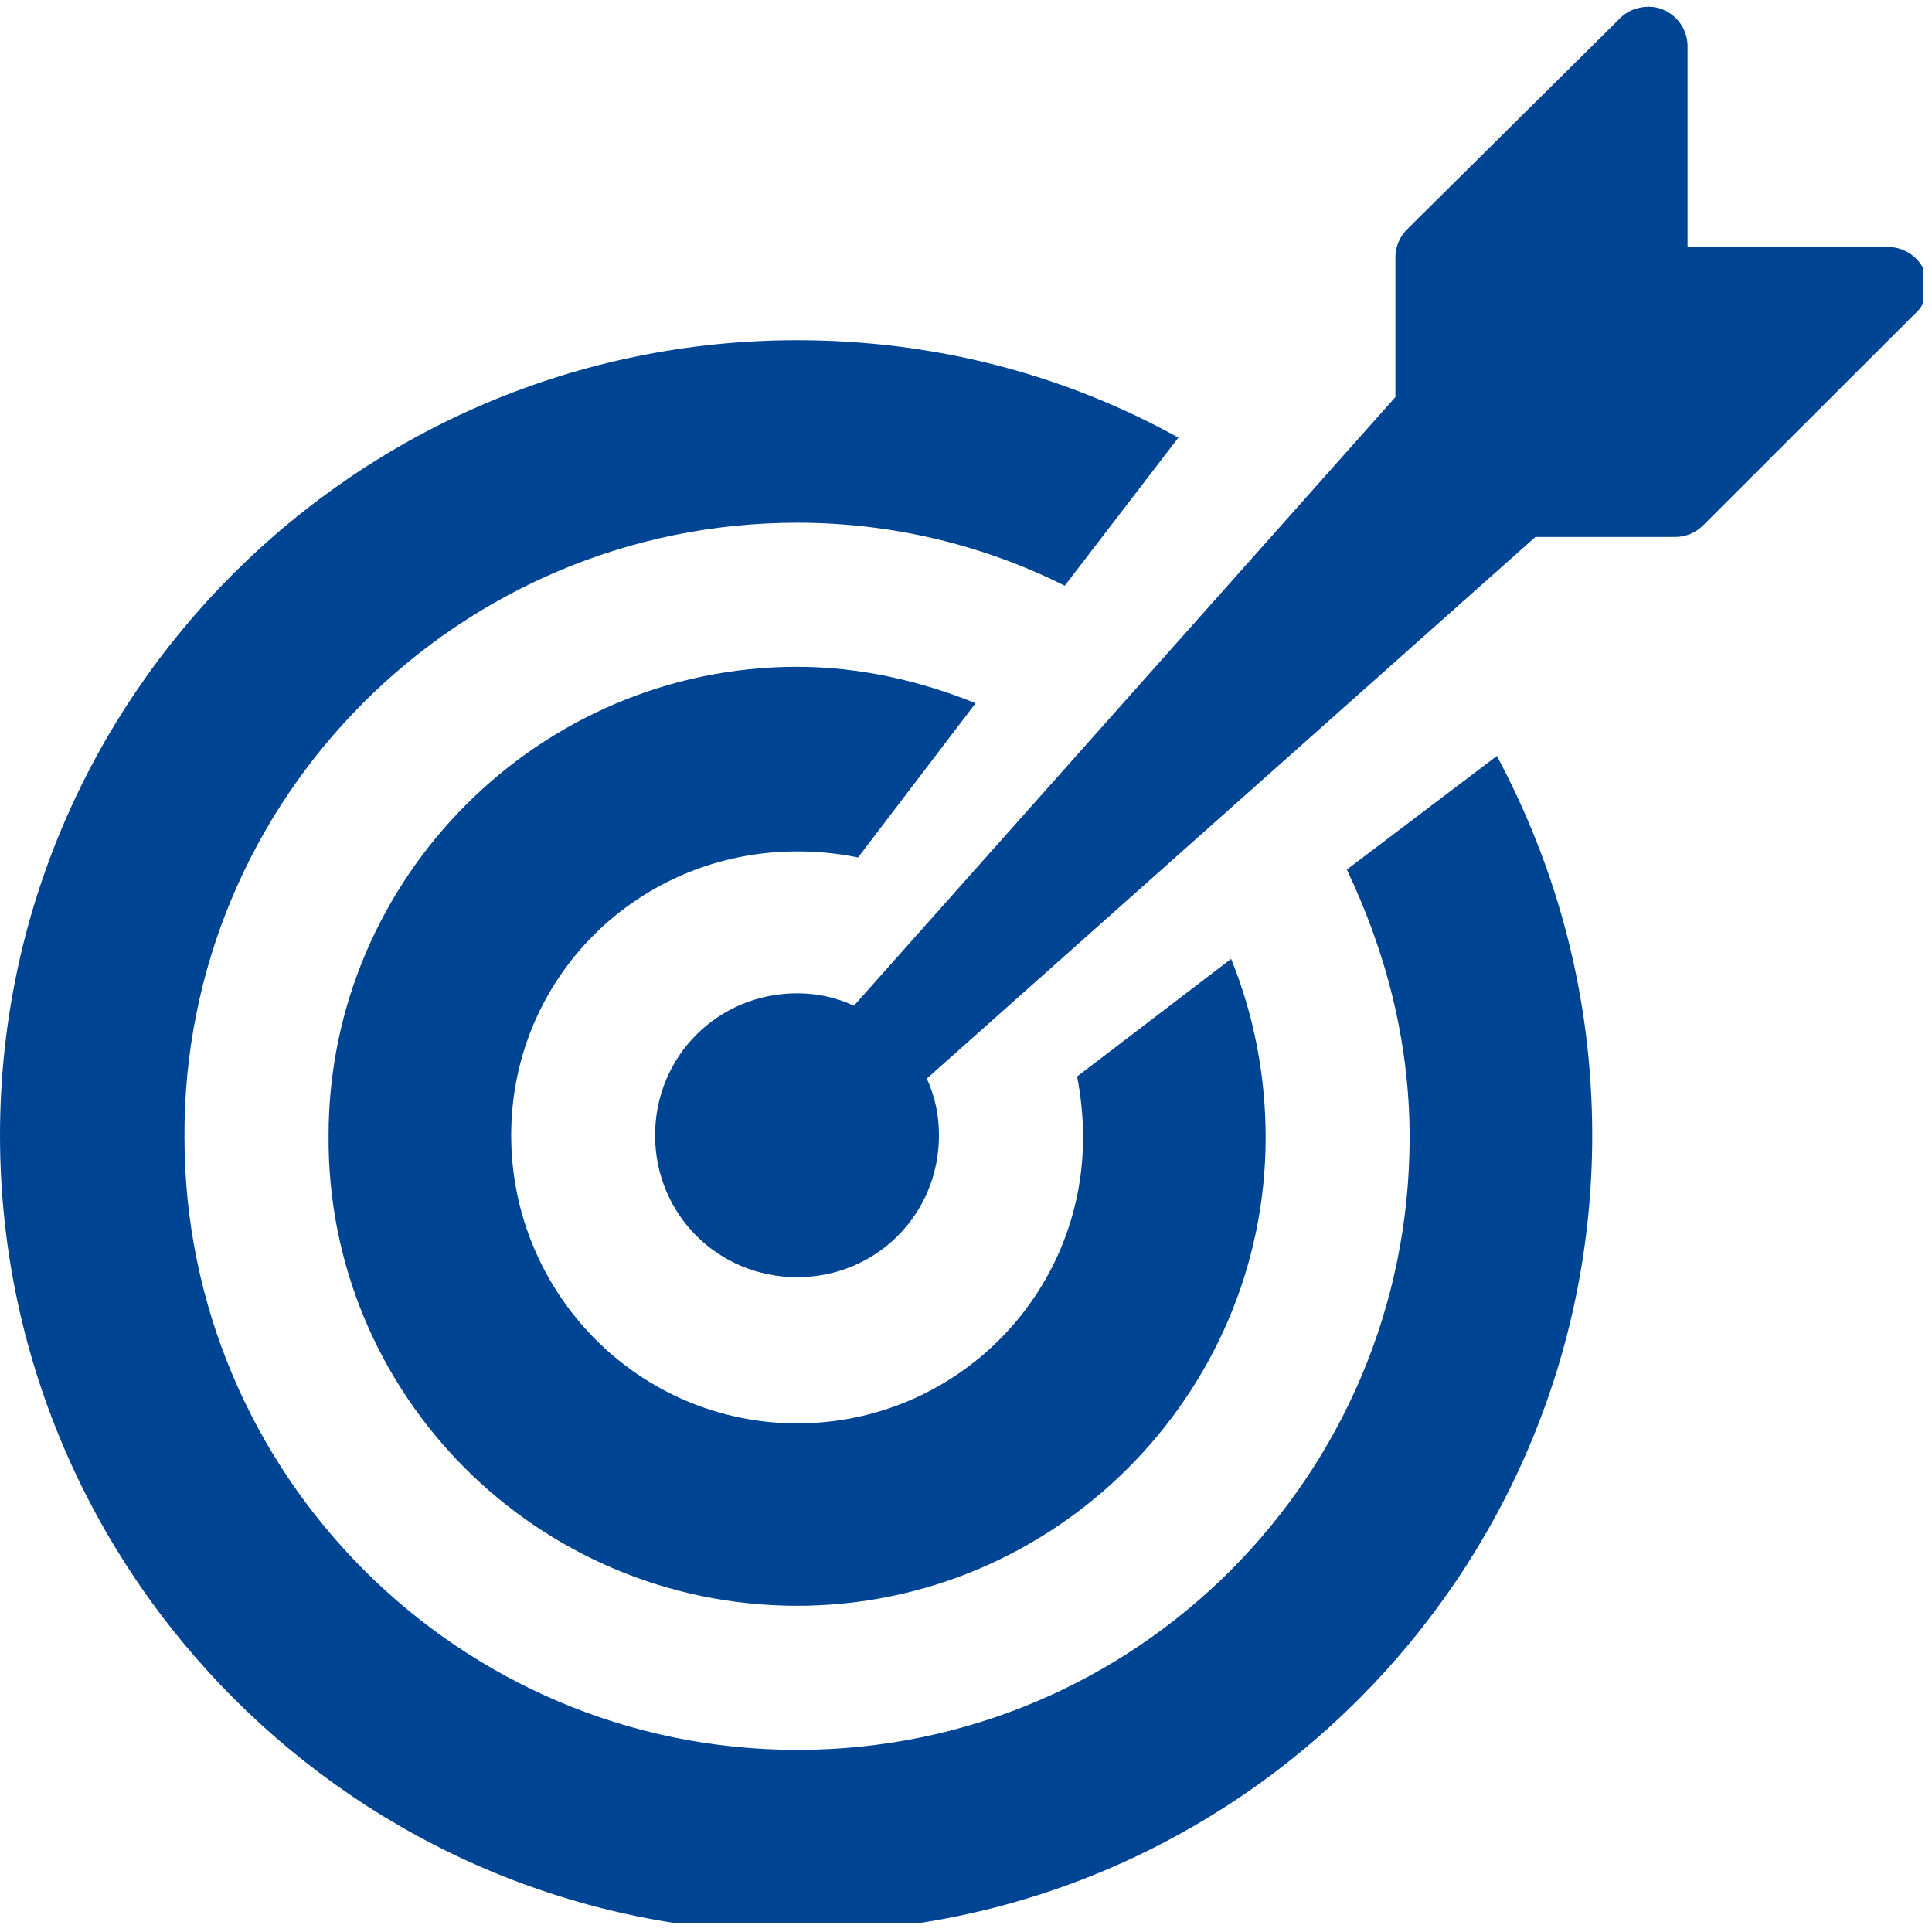 <svg xmlns="http://www.w3.org/2000/svg" xmlns:xlink="http://www.w3.org/1999/xlink" width="150" viewBox="0 0 112.5 112.5" height="150" preserveAspectRatio="xMidYMid meet"><defs><clipPath id="7ba8472a09"><path d="M 0 19 L 93 19 L 93 112.004 L 0 112.004 Z M 0 19 " clip-rule="nonzero"></path></clipPath><clipPath id="f2f60f3931"><path d="M 38 0 L 112.004 0 L 112.004 75 L 38 75 Z M 38 0 " clip-rule="nonzero"></path></clipPath></defs><g clip-path="url(#7ba8472a09)"><path fill="#004494" d="M 78.426 50.637 C 80.668 55.359 82.082 60.562 82.082 66.23 C 82.082 85.953 66.137 101.895 46.418 101.895 C 26.695 101.895 10.742 85.832 10.742 66.23 C 10.633 46.5 26.695 30.438 46.418 30.438 C 51.969 30.438 57.277 31.742 62 34.105 L 68.617 25.484 C 62 21.816 54.449 19.812 46.418 19.812 C 20.785 19.812 0 40.602 0 66.109 C 0 91.621 20.785 112.527 46.418 112.527 C 71.926 112.527 92.715 91.742 92.715 66.109 C 92.715 58.078 90.699 50.637 87.164 44.02 L 78.426 50.637 " fill-opacity="1" fill-rule="nonzero"></path></g><path fill="#004494" d="M 46.418 49.578 C 47.594 49.578 48.777 49.688 49.965 49.93 L 56.809 40.949 C 53.621 39.656 50.074 38.828 46.418 38.828 C 31.418 38.828 19.133 51.113 19.133 66.109 C 19.012 81.227 31.301 93.504 46.418 93.504 C 61.414 93.504 73.699 81.227 73.699 66.23 C 73.699 62.562 72.984 59.027 71.688 55.836 L 62.719 62.684 C 62.949 63.871 63.066 65.047 63.066 66.23 C 63.066 75.438 55.625 82.883 46.418 82.883 C 37.199 82.883 29.766 75.328 29.766 66.109 C 29.766 56.895 37.199 49.578 46.418 49.578 " fill-opacity="1" fill-rule="nonzero"></path><g clip-path="url(#f2f60f3931)"><path fill="#004494" d="M 112.074 15.797 C 111.727 14.973 110.898 14.383 109.953 14.383 L 98.266 14.383 L 98.266 2.684 C 98.266 1.738 97.676 0.91 96.848 0.562 C 96.023 0.203 94.957 0.441 94.367 1.031 L 81.973 13.316 C 81.492 13.785 81.254 14.383 81.254 14.973 L 81.254 23.121 L 49.727 58.559 C 48.66 58.078 47.594 57.84 46.418 57.84 C 41.812 57.84 38.145 61.496 38.145 66.109 C 38.145 70.715 41.812 74.371 46.418 74.371 C 51.02 74.371 54.676 70.715 54.676 66.109 C 54.676 64.934 54.449 63.871 53.969 62.805 L 89.406 31.266 L 97.555 31.266 C 98.145 31.266 98.742 31.035 99.211 30.555 L 111.496 18.281 C 112.195 17.684 112.434 16.625 112.074 15.797 " fill-opacity="1" fill-rule="nonzero"></path></g></svg>
